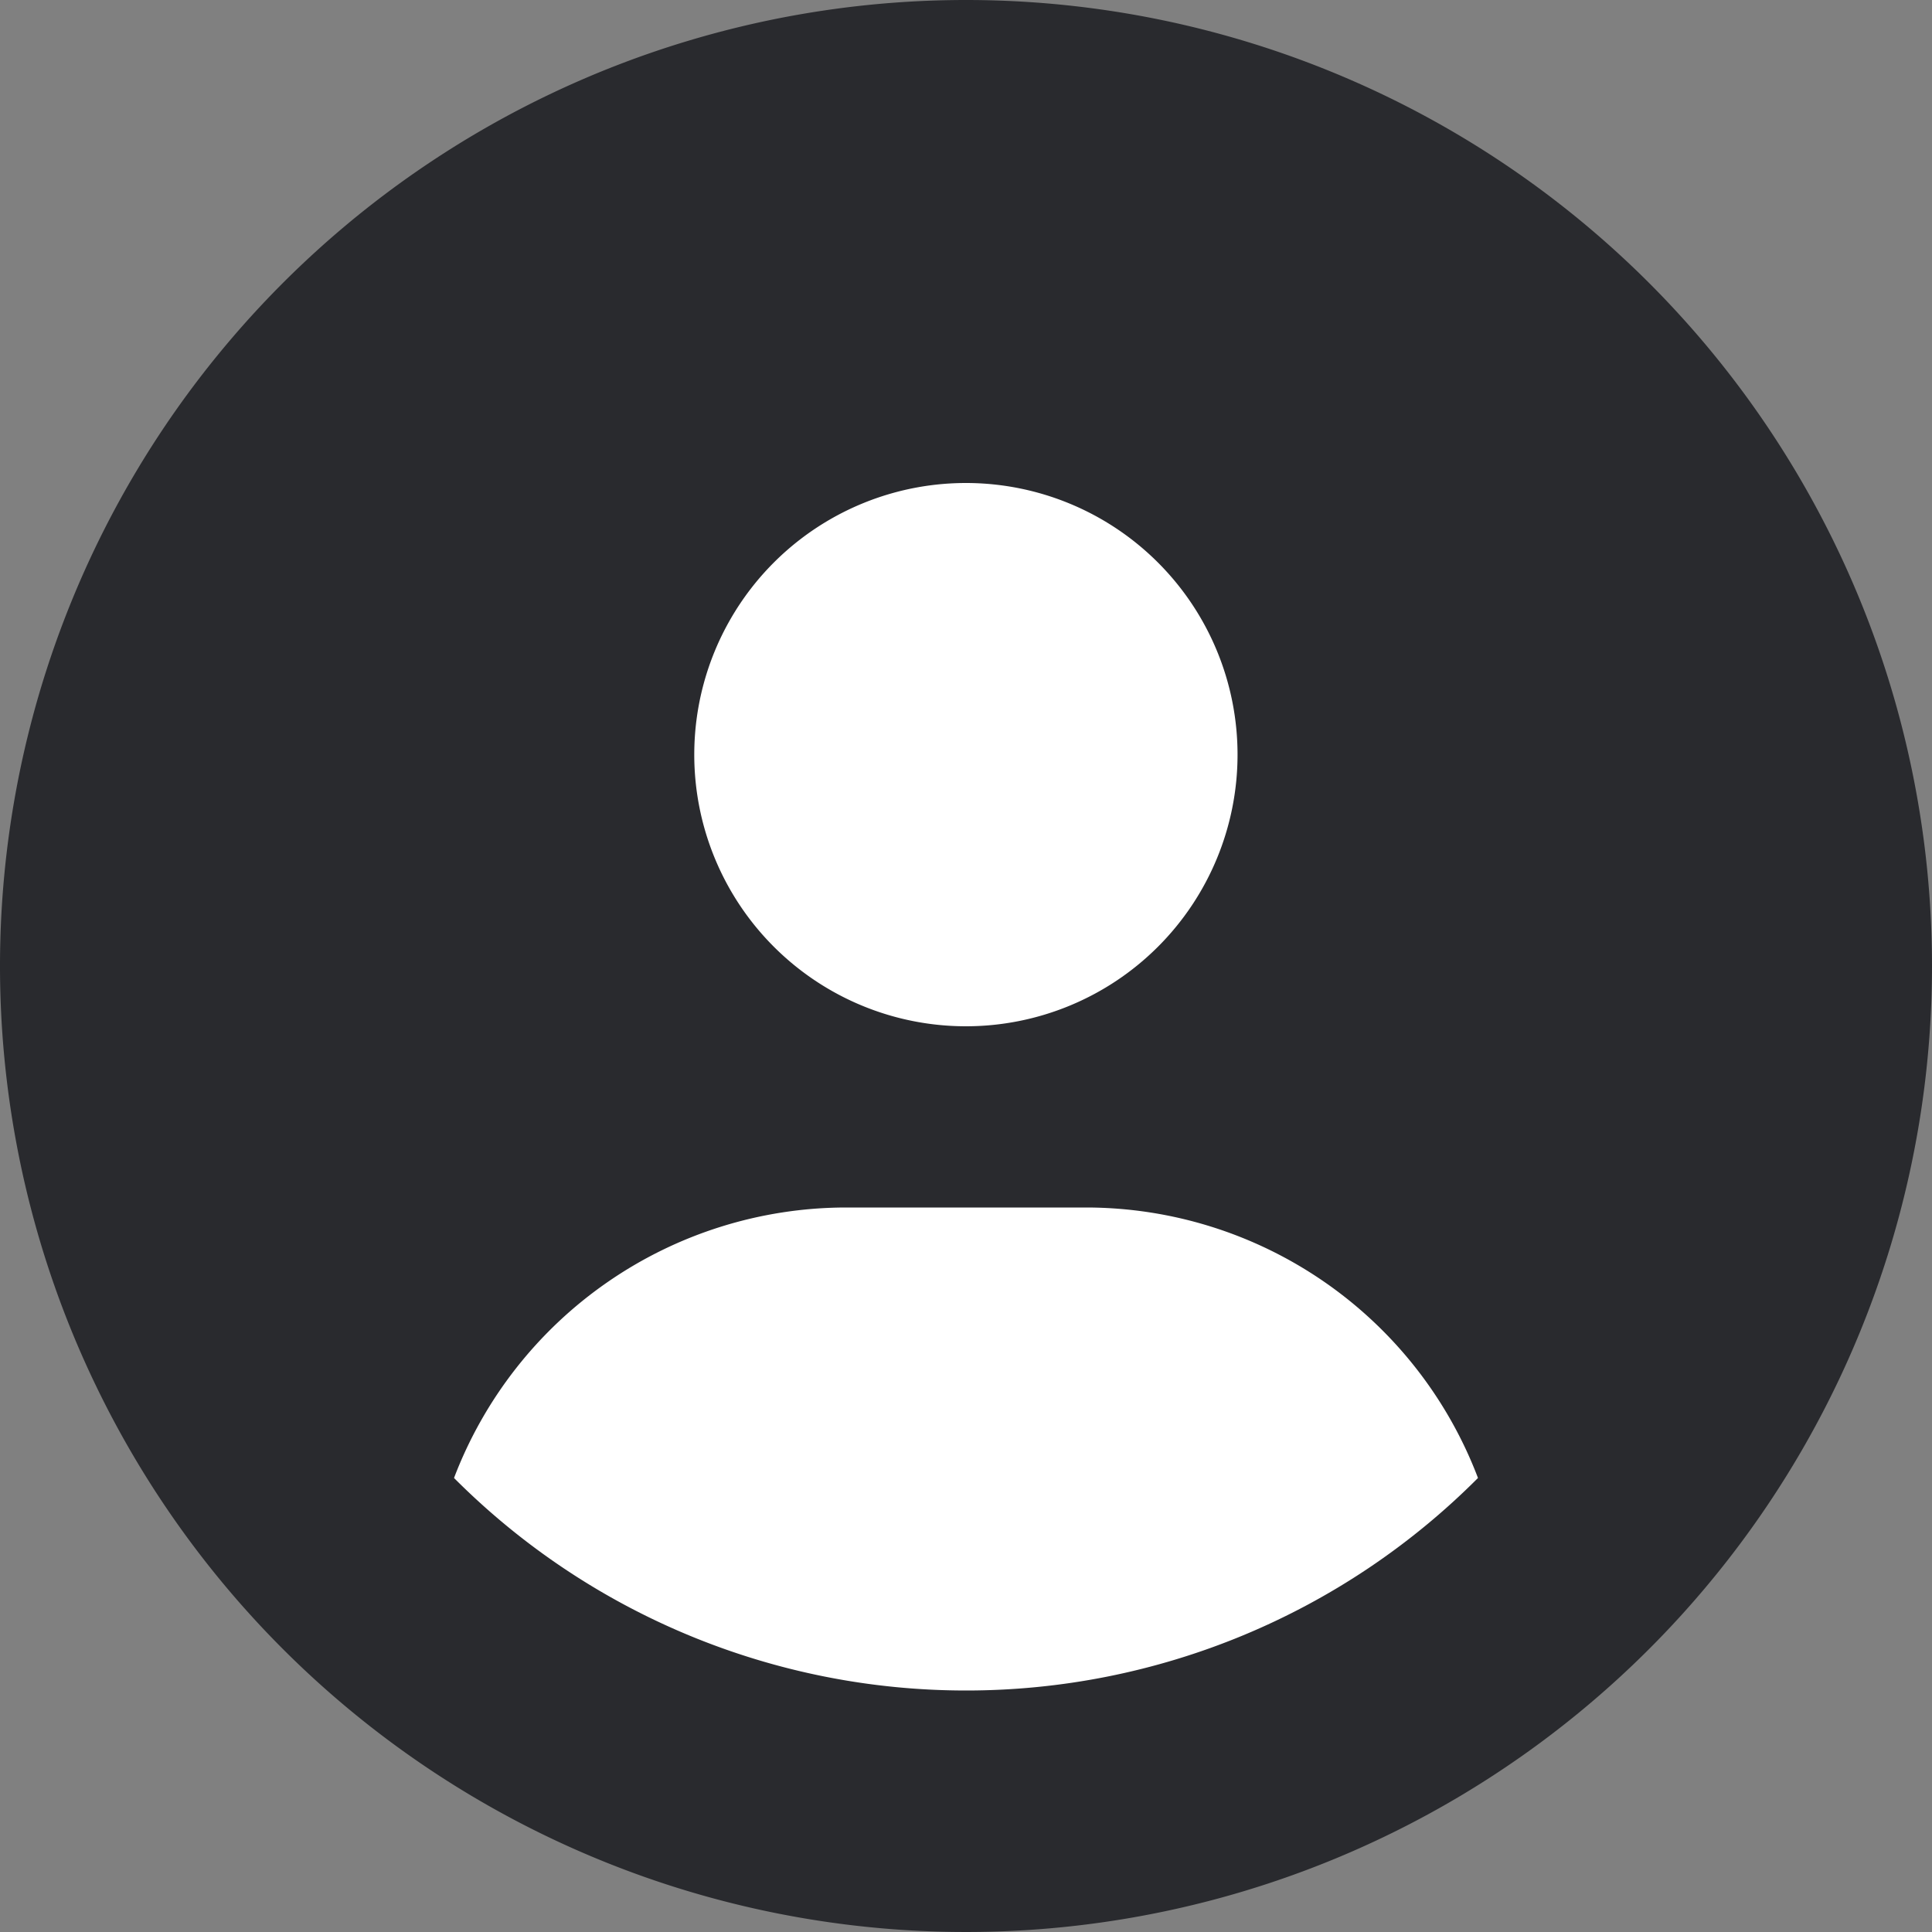 <?xml version="1.0" encoding="UTF-8"?> <svg xmlns="http://www.w3.org/2000/svg" width="20" height="20" viewBox="0 0 20 20"><rect x="0" y="0" width="20" height="20" fill="#808080" stroke="none"/><g id="icon_login" transform="translate(-1424.252 -10.031)"><circle id="Ellipse_41" data-name="Ellipse 41" cx="9" cy="9" r="9" transform="translate(1425 11)" fill="#fff"></circle><path id="Path_5239" data-name="Path 5239" d="M10,0A10,10,0,1,0,20,10,10,10,0,0,0,10,0Zm0,5A2.812,2.812,0,1,1,7.187,7.812,2.812,2.812,0,0,1,10,5Zm0,12.5a7.48,7.48,0,0,1-5.3-2.2A4.348,4.348,0,0,1,8.75,12.5h2.5A4.343,4.343,0,0,1,15.3,15.3,7.477,7.477,0,0,1,10,17.5Z" transform="translate(1424.252 10.031)" fill="#292a2e"></path></g></svg> 